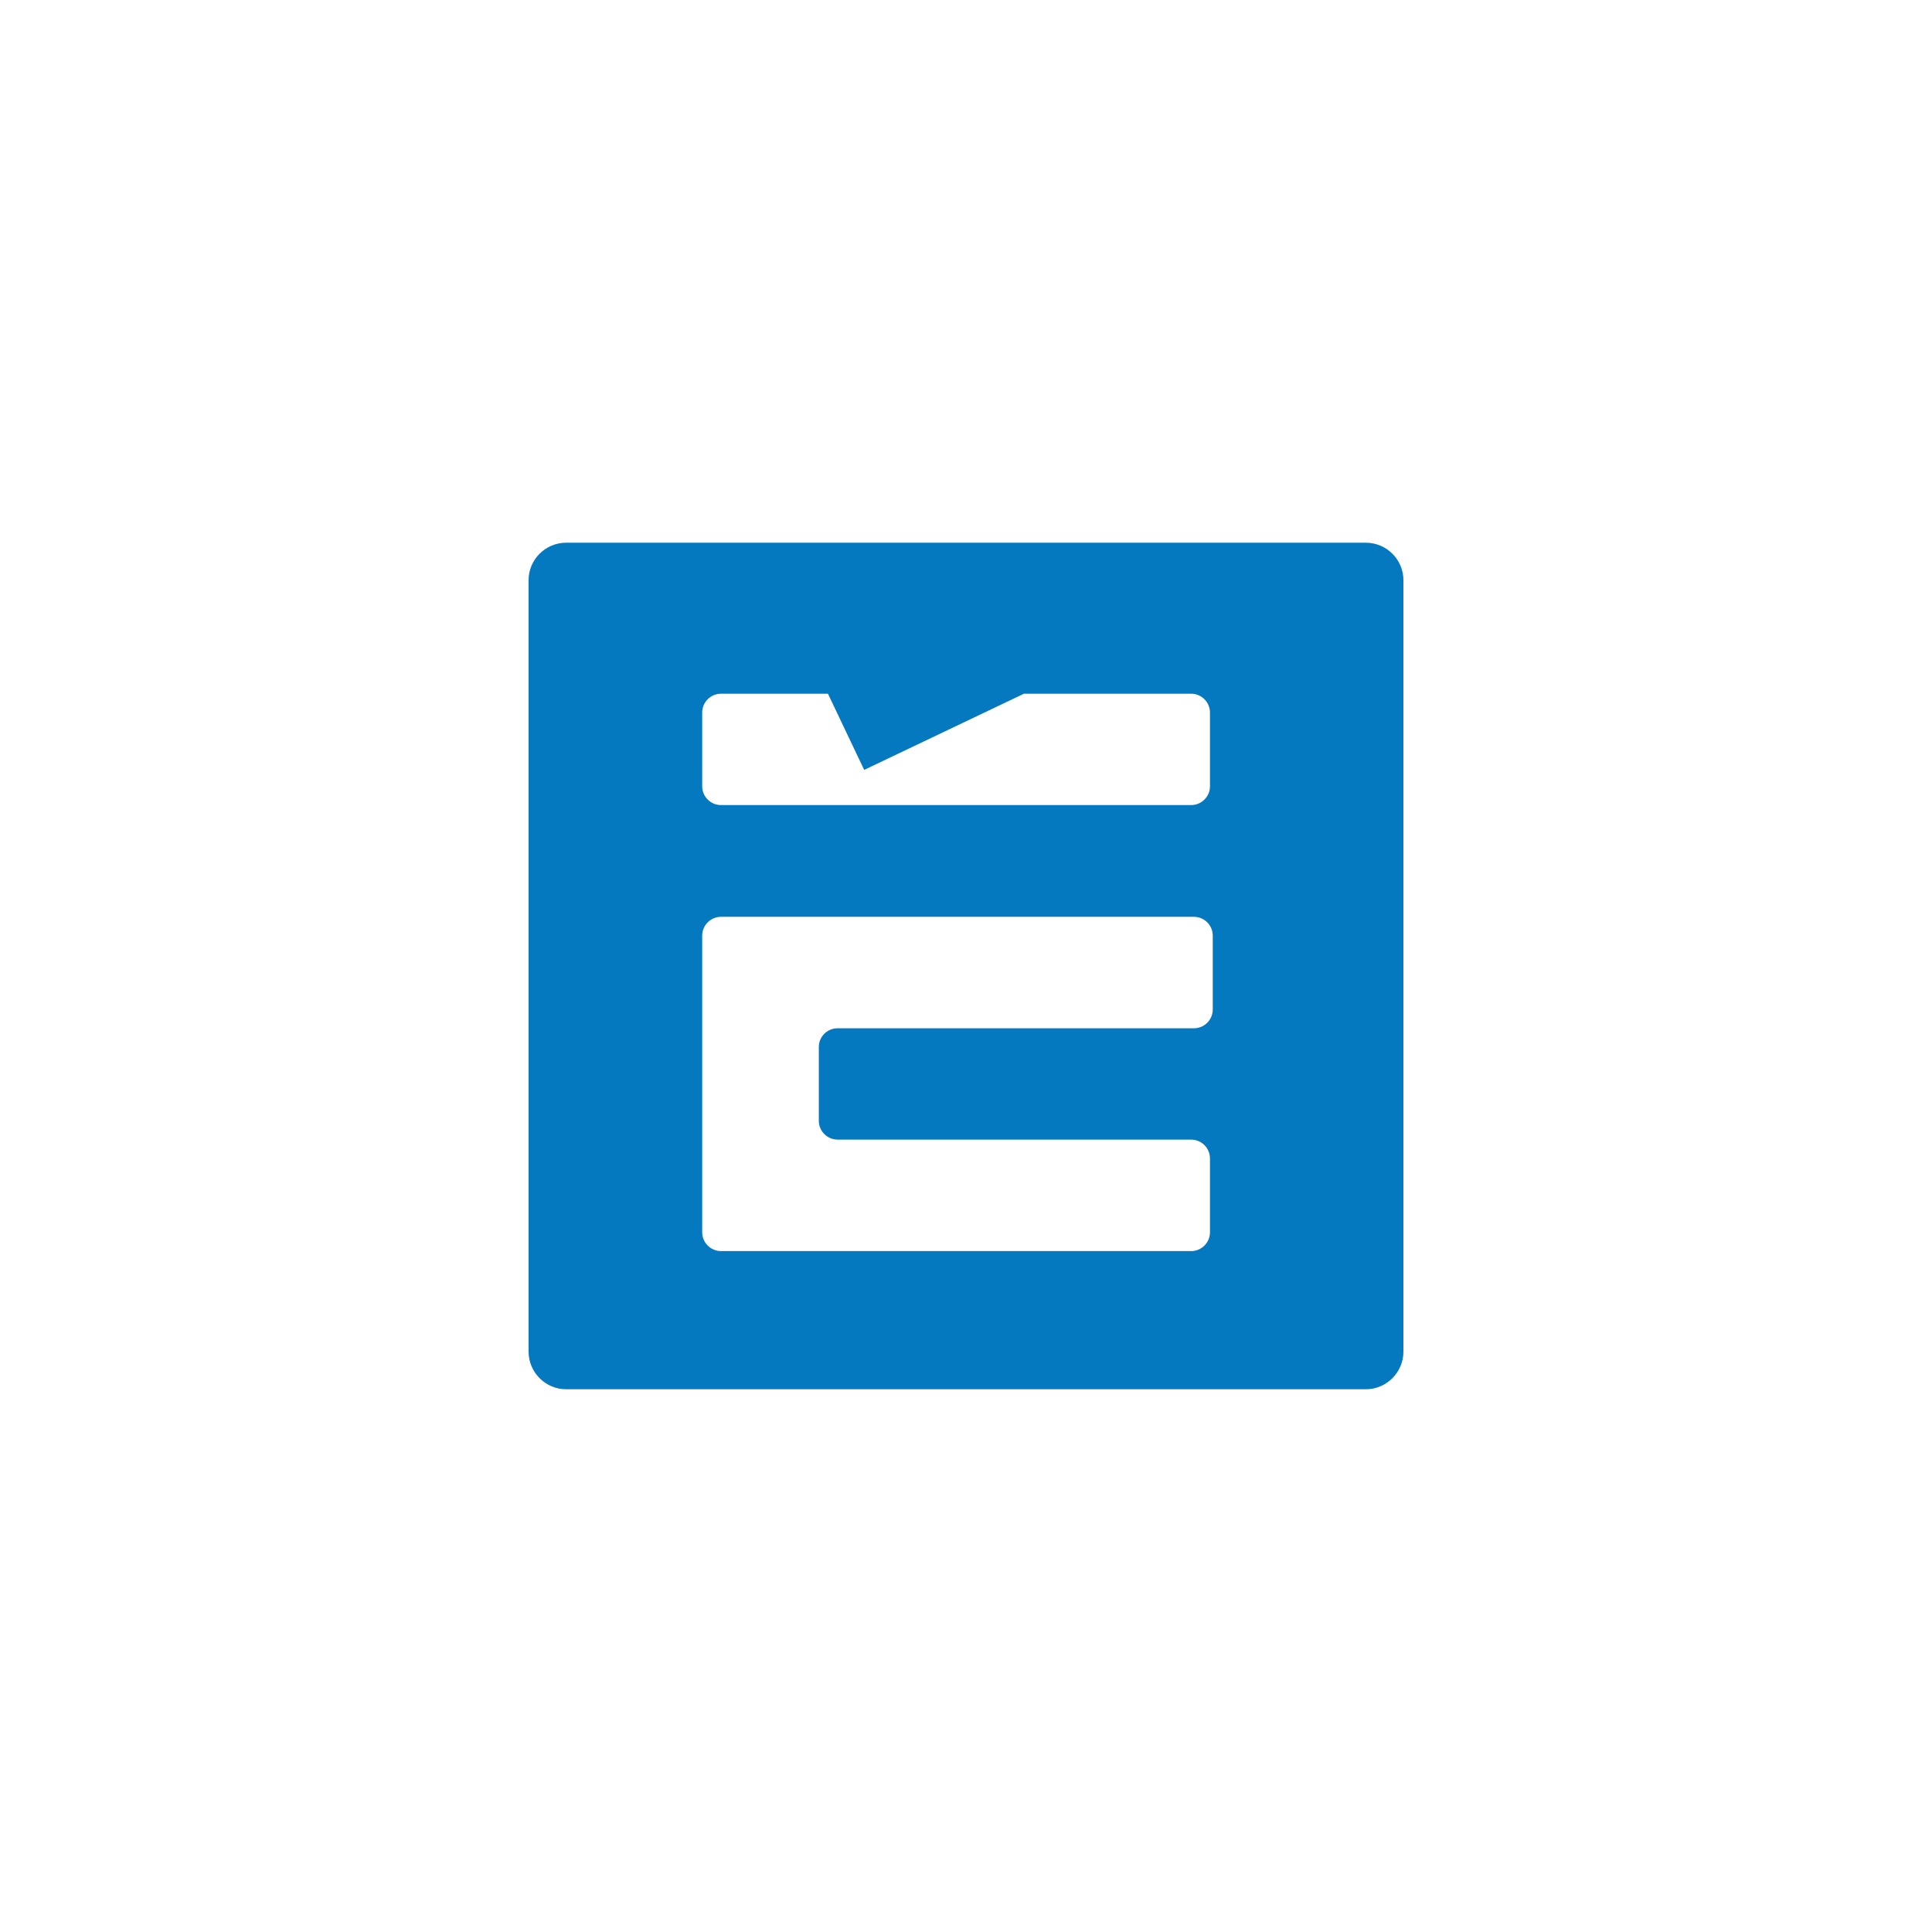 <svg xmlns="http://www.w3.org/2000/svg" xmlns:xlink="http://www.w3.org/1999/xlink" width="600" zoomAndPan="magnify" viewBox="0 0 450 450" height="600" preserveAspectRatio="xMidYMid meet" version="1.0"><defs><clipPath id="ae36ed87e4"><path d="M 163 161 L 282 161 L 282 187.598 L 163 187.598 Z M 163 161 " clip-rule="nonzero"/></clipPath><clipPath id="fe8610a4f3"><path d="M 167.93 187.516 L 277.449 187.516 C 279.852 187.516 281.824 185.543 281.824 183.172 L 281.824 165.957 C 281.824 163.555 279.852 161.582 277.449 161.582 L 167.93 161.582 C 165.527 161.582 163.555 163.555 163.555 165.957 L 163.555 183.172 C 163.555 185.543 165.527 187.516 167.93 187.516 " clip-rule="nonzero"/></clipPath><clipPath id="845b7bfd32"><path d="M 0.441 0.52 L 119 0.52 L 119 26.598 L 0.441 26.598 Z M 0.441 0.52 " clip-rule="nonzero"/></clipPath><clipPath id="6694257868"><path d="M 4.93 26.516 L 114.449 26.516 C 116.852 26.516 118.824 24.543 118.824 22.172 L 118.824 4.957 C 118.824 2.555 116.852 0.582 114.449 0.582 L 4.93 0.582 C 2.527 0.582 0.555 2.555 0.555 4.957 L 0.555 22.172 C 0.555 24.543 2.527 26.516 4.93 26.516 " clip-rule="nonzero"/></clipPath><clipPath id="95a9c4ca6c"><rect x="0" width="119" y="0" height="27"/></clipPath><clipPath id="e7b441e9b0"><path d="M 163 213.422 L 283 213.422 L 283 291.789 L 163 291.789 Z M 163 213.422 " clip-rule="nonzero"/></clipPath><clipPath id="11ff73aa3b"><path d="M 278.098 213.543 L 167.93 213.543 C 165.527 213.543 163.555 215.512 163.555 217.914 L 163.555 287.027 C 163.555 289.43 165.527 291.402 167.93 291.402 L 277.449 291.402 C 279.852 291.402 281.824 289.43 281.824 287.027 L 281.824 269.812 C 281.824 267.41 279.852 265.438 277.449 265.438 L 195.094 265.438 C 192.691 265.438 190.719 263.465 190.719 261.062 L 190.719 243.848 C 190.719 241.445 192.691 239.504 195.094 239.504 L 278.098 239.504 C 280.5 239.504 282.473 237.535 282.473 235.133 L 282.473 217.914 C 282.473 215.512 280.5 213.543 278.098 213.543 " clip-rule="nonzero"/></clipPath><clipPath id="85ab7495fc"><path d="M 0.441 0.422 L 119.48 0.422 L 119.48 78.602 L 0.441 78.602 Z M 0.441 0.422 " clip-rule="nonzero"/></clipPath><clipPath id="b1de7a5c78"><path d="M 115.098 0.543 L 4.93 0.543 C 2.527 0.543 0.555 2.512 0.555 4.914 L 0.555 74.027 C 0.555 76.43 2.527 78.402 4.93 78.402 L 114.449 78.402 C 116.852 78.402 118.824 76.43 118.824 74.027 L 118.824 56.812 C 118.824 54.41 116.852 52.438 114.449 52.438 L 32.094 52.438 C 29.691 52.438 27.719 50.465 27.719 48.062 L 27.719 30.848 C 27.719 28.445 29.691 26.504 32.094 26.504 L 115.098 26.504 C 117.5 26.504 119.473 24.535 119.473 22.133 L 119.473 4.914 C 119.473 2.512 117.5 0.543 115.098 0.543 " clip-rule="nonzero"/></clipPath><clipPath id="2276f87487"><rect x="0" width="120" y="0" height="79"/></clipPath><clipPath id="7b44bf3e18"><path d="M 123 126.148 L 327 126.148 L 327 323.852 L 123 323.852 Z M 123 126.148 " clip-rule="nonzero"/></clipPath><clipPath id="093b5b2d8f"><path d="M 282.473 235.133 C 282.473 237.535 280.5 239.504 278.098 239.504 L 195.094 239.504 C 192.691 239.504 190.719 241.445 190.719 243.848 L 190.719 261.062 C 190.719 263.465 192.691 265.438 195.094 265.438 L 277.449 265.438 C 279.852 265.438 281.824 267.41 281.824 269.812 L 281.824 287.027 C 281.824 289.43 279.852 291.402 277.449 291.402 L 167.93 291.402 C 165.527 291.402 163.555 289.43 163.555 287.027 L 163.555 217.914 C 163.555 215.512 165.527 213.543 167.93 213.543 L 278.098 213.543 C 280.5 213.543 282.473 215.512 282.473 217.914 Z M 163.555 165.957 C 163.555 163.555 165.527 161.582 167.93 161.582 L 192.844 161.582 L 201.285 179.324 L 238.488 161.582 L 277.449 161.582 C 279.852 161.582 281.824 163.555 281.824 165.957 L 281.824 183.172 C 281.824 185.543 279.852 187.516 277.449 187.516 L 167.93 187.516 C 165.527 187.516 163.555 185.543 163.555 183.172 Z M 318.137 126.41 L 131.863 126.41 C 127.059 126.41 123.117 130.32 123.117 135.125 L 123.117 314.84 C 123.117 319.645 127.059 323.586 131.863 323.586 L 318.137 323.586 C 322.941 323.586 326.883 319.645 326.883 314.84 L 326.883 135.125 C 326.883 130.32 322.941 126.41 318.137 126.41 " clip-rule="nonzero"/></clipPath><clipPath id="cda4c98e5c"><path d="M 0 0.238 L 204 0.238 L 204 197.762 L 0 197.762 Z M 0 0.238 " clip-rule="nonzero"/></clipPath><clipPath id="1eb6c36a15"><path d="M 159.473 109.133 C 159.473 111.535 157.5 113.504 155.098 113.504 L 72.094 113.504 C 69.691 113.504 67.719 115.445 67.719 117.848 L 67.719 135.062 C 67.719 137.465 69.691 139.438 72.094 139.438 L 154.449 139.438 C 156.852 139.438 158.824 141.41 158.824 143.812 L 158.824 161.027 C 158.824 163.43 156.852 165.402 154.449 165.402 L 44.93 165.402 C 42.527 165.402 40.555 163.43 40.555 161.027 L 40.555 91.914 C 40.555 89.512 42.527 87.543 44.93 87.543 L 155.098 87.543 C 157.5 87.543 159.473 89.512 159.473 91.914 Z M 40.555 39.957 C 40.555 37.555 42.527 35.582 44.93 35.582 L 69.844 35.582 L 78.285 53.324 L 115.488 35.582 L 154.449 35.582 C 156.852 35.582 158.824 37.555 158.824 39.957 L 158.824 57.172 C 158.824 59.543 156.852 61.516 154.449 61.516 L 44.93 61.516 C 42.527 61.516 40.555 59.543 40.555 57.172 Z M 195.137 0.41 L 8.863 0.41 C 4.059 0.41 0.117 4.32 0.117 9.125 L 0.117 188.84 C 0.117 193.645 4.059 197.586 8.863 197.586 L 195.137 197.586 C 199.941 197.586 203.883 193.645 203.883 188.84 L 203.883 9.125 C 203.883 4.32 199.941 0.41 195.137 0.41 " clip-rule="nonzero"/></clipPath><clipPath id="ec014719f6"><rect x="0" width="204" y="0" height="198"/></clipPath></defs><rect x="-45" width="540" fill="#ffffff" y="-45" height="540" fill-opacity="1"/><rect x="-45" width="540" fill="#ffffff" y="-45" height="540" fill-opacity="1"/><g clip-path="url(#ae36ed87e4)"><g clip-path="url(#fe8610a4f3)"><g transform="matrix(1, 0, 0, 1, 163, 161)"><g clip-path="url(#95a9c4ca6c)"><g clip-path="url(#845b7bfd32)"><g clip-path="url(#6694257868)"><rect x="-262" width="648" fill="#ffffff" height="648" y="-260" fill-opacity="1"/></g></g></g></g></g></g><g clip-path="url(#e7b441e9b0)"><g clip-path="url(#11ff73aa3b)"><g transform="matrix(1, 0, 0, 1, 163, 213)"><g clip-path="url(#2276f87487)"><g clip-path="url(#85ab7495fc)"><g clip-path="url(#b1de7a5c78)"><rect x="-262" width="648" fill="#ffffff" height="648" y="-312" fill-opacity="1"/></g></g></g></g></g></g><g clip-path="url(#7b44bf3e18)"><g clip-path="url(#093b5b2d8f)"><g transform="matrix(1, 0, 0, 1, 123, 126)"><g clip-path="url(#ec014719f6)"><g clip-path="url(#cda4c98e5c)"><g clip-path="url(#1eb6c36a15)"><rect x="-222" width="648" fill="#0579bf" height="648" y="-225" fill-opacity="1"/></g></g></g></g></g></g></svg>
